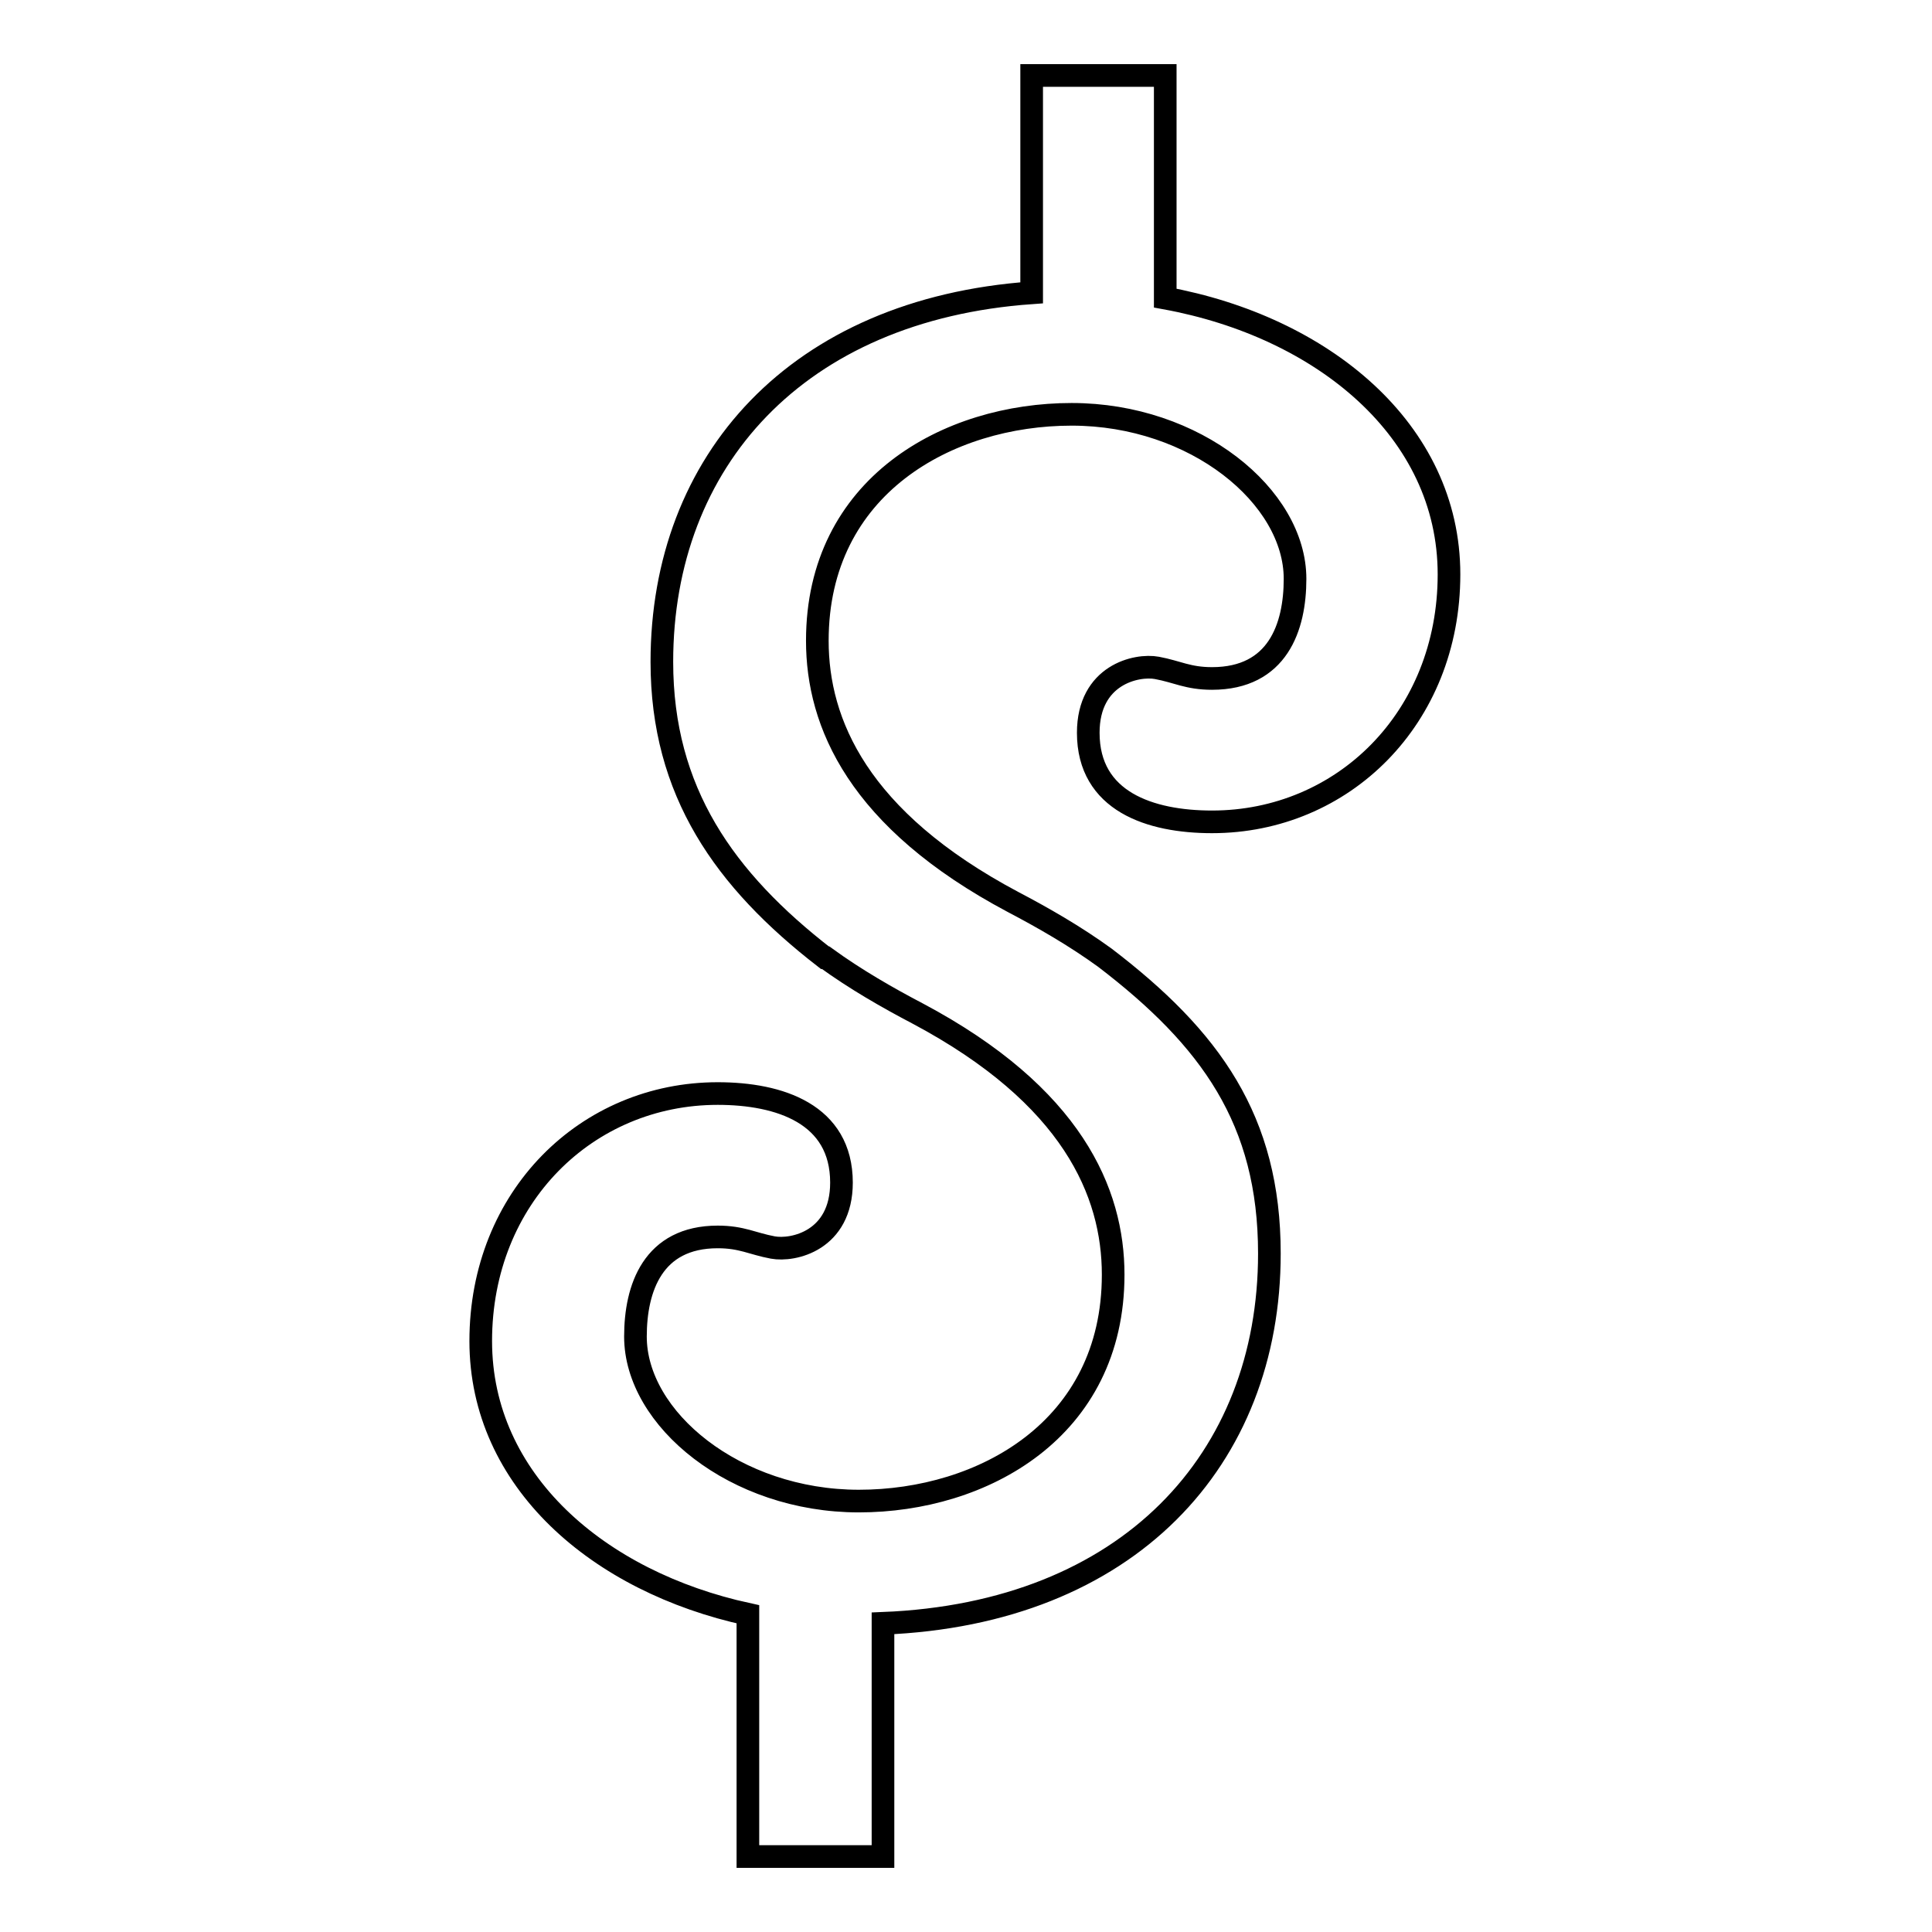 <?xml version="1.0" encoding="utf-8"?>
<!-- Svg Vector Icons : http://www.onlinewebfonts.com/icon -->
<!DOCTYPE svg PUBLIC "-//W3C//DTD SVG 1.1//EN" "http://www.w3.org/Graphics/SVG/1.1/DTD/svg11.dtd">
<svg version="1.1" xmlns="http://www.w3.org/2000/svg" xmlns:xlink="http://www.w3.org/1999/xlink" x="0px" y="0px" viewBox="0 0 256 256" enable-background="new 0 0 256 256" xml:space="preserve">
<g><g><g><path stroke-width="3" fill-opacity="0" stroke="#000000"  d="M160.6,89.9c-3.2,0-4.6-0.9-7.3-1.4c-2.7-0.5-9.1,0.9-9.1,8.6c0,9.1,8.2,11.8,16.4,11.8c17.3,0,31.4-13.7,31.4-32.8c0-19.1-16.8-32.8-37.6-36.6V10h-17.7v28.8c-31.1,2.2-49,22.3-49,48.9c0,17.2,8.3,28.9,21.6,39.2h0.1c4,2.9,8.2,5.3,12.2,7.4c20.5,10.9,25.9,23.7,25.9,34.6c0,20.5-17.3,30-33.7,30c-16.4,0-29.6-10.9-29.6-21.8c0-6.4,2.3-13.2,10.9-13.2c3.2,0,4.6,0.9,7.3,1.4c2.7,0.5,9.1-0.9,9.1-8.6c0-9.1-8.2-11.8-16.4-11.8c-17.3,0-31.4,13.7-31.4,32.8c0,18.5,15.6,31.9,35.4,36.2V246H117v-30.9c32.5-1.3,51.2-21.7,51.2-49c0-17.7-7.8-28.5-21.8-39.2h0c-4-2.9-8.2-5.3-12.2-7.4c-20.5-10.9-25.9-23.7-25.9-34.6c0-20.5,17.3-30,33.7-30c16.4,0,29.6,10.9,29.6,21.8C171.6,83.1,169.3,89.9,160.6,89.9z"/></g><g></g><g></g><g></g><g></g><g></g><g></g><g></g><g></g><g></g><g></g><g></g><g></g><g></g><g></g><g></g></g></g>
</svg>